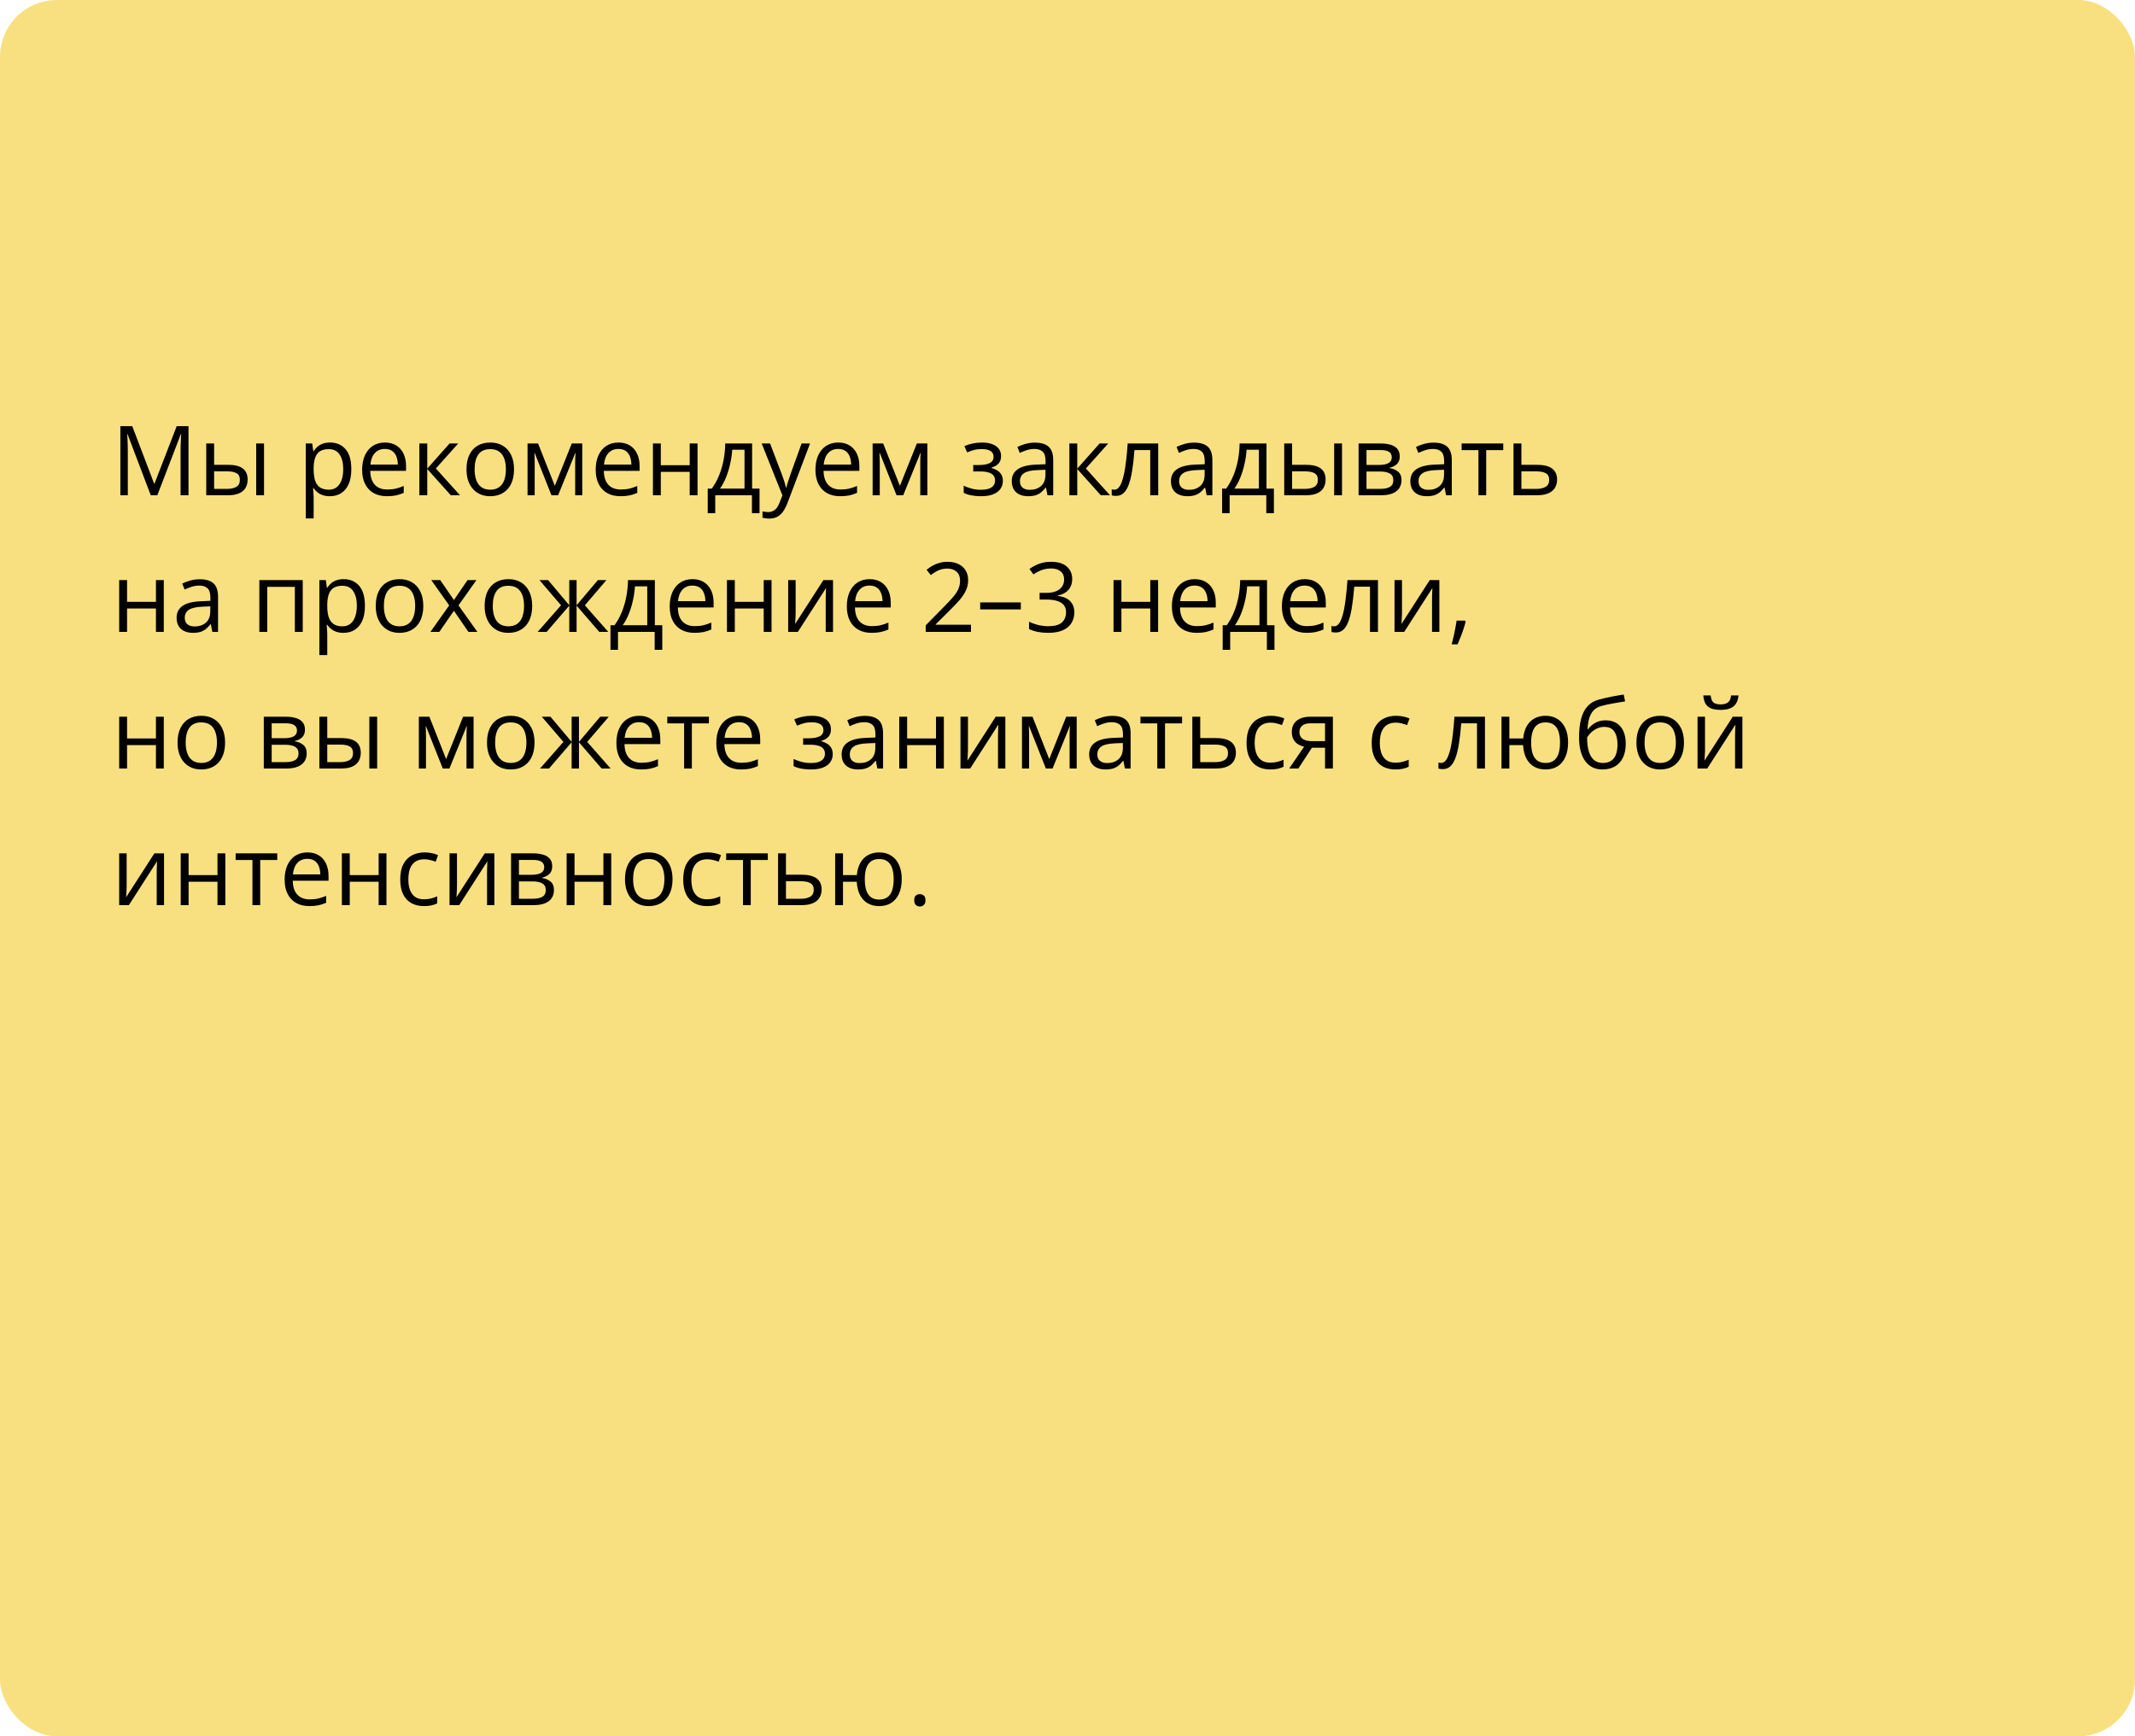 <?xml version="1.0" encoding="UTF-8"?> <svg xmlns="http://www.w3.org/2000/svg" width="375" height="305" viewBox="0 0 375 305" fill="none"> <rect width="375" height="305" rx="10" fill="#F8E081"></rect> <path d="M26.478 87L22.402 76.259H22.336C22.358 76.486 22.377 76.762 22.394 77.089C22.411 77.415 22.424 77.772 22.436 78.16C22.447 78.541 22.452 78.932 22.452 79.33V87H21.141V74.864H23.232L27.076 84.958H27.134L31.035 74.864H33.11V87H31.716V79.231C31.716 78.871 31.721 78.511 31.732 78.151C31.744 77.786 31.757 77.443 31.774 77.122C31.791 76.796 31.807 76.513 31.824 76.275H31.757L27.632 87H26.478ZM36.223 87V77.902H37.609V81.654H40.1C40.874 81.654 41.511 81.751 42.009 81.945C42.512 82.138 42.886 82.426 43.129 82.808C43.373 83.19 43.495 83.663 43.495 84.228C43.495 84.792 43.373 85.282 43.129 85.697C42.891 86.112 42.515 86.433 42.001 86.66C41.491 86.887 40.827 87 40.008 87H36.223ZM37.609 85.879H39.876C40.562 85.879 41.109 85.758 41.519 85.514C41.928 85.271 42.133 84.864 42.133 84.294C42.133 83.735 41.942 83.348 41.56 83.132C41.179 82.91 40.631 82.8 39.917 82.8H37.609V85.879ZM44.997 87V77.902H46.375V87H44.997ZM57.98 77.736C59.114 77.736 60.019 78.126 60.694 78.907C61.369 79.687 61.706 80.86 61.706 82.426C61.706 83.461 61.552 84.33 61.242 85.033C60.932 85.736 60.495 86.267 59.93 86.626C59.371 86.986 58.71 87.166 57.946 87.166C57.465 87.166 57.041 87.102 56.676 86.975C56.311 86.848 55.998 86.676 55.738 86.46C55.478 86.245 55.262 86.009 55.091 85.755H54.991C55.008 85.971 55.027 86.231 55.049 86.535C55.077 86.84 55.091 87.105 55.091 87.332V91.067H53.705V77.902H54.842L55.024 79.247H55.091C55.268 78.97 55.484 78.719 55.738 78.492C55.993 78.259 56.303 78.077 56.668 77.944C57.039 77.805 57.476 77.736 57.98 77.736ZM57.739 78.898C57.108 78.898 56.599 79.02 56.211 79.264C55.83 79.507 55.55 79.872 55.373 80.359C55.196 80.841 55.102 81.447 55.091 82.177V82.443C55.091 83.212 55.174 83.862 55.34 84.394C55.511 84.925 55.791 85.329 56.178 85.606C56.571 85.882 57.097 86.02 57.755 86.02C58.32 86.02 58.79 85.868 59.166 85.564C59.543 85.26 59.822 84.836 60.005 84.294C60.193 83.746 60.287 83.118 60.287 82.41C60.287 81.336 60.077 80.484 59.656 79.853C59.241 79.217 58.602 78.898 57.739 78.898ZM67.617 77.736C68.391 77.736 69.055 77.908 69.609 78.251C70.162 78.594 70.586 79.076 70.879 79.695C71.172 80.31 71.319 81.029 71.319 81.853V82.709H65.035C65.052 83.776 65.317 84.59 65.832 85.149C66.347 85.708 67.072 85.987 68.007 85.987C68.582 85.987 69.091 85.935 69.534 85.83C69.977 85.724 70.436 85.57 70.912 85.365V86.577C70.453 86.781 69.996 86.931 69.543 87.025C69.094 87.119 68.563 87.166 67.949 87.166C67.074 87.166 66.311 86.989 65.658 86.635C65.01 86.275 64.507 85.749 64.147 85.058C63.787 84.366 63.607 83.519 63.607 82.518C63.607 81.538 63.771 80.691 64.097 79.978C64.429 79.258 64.894 78.705 65.492 78.317C66.095 77.93 66.803 77.736 67.617 77.736ZM67.6 78.865C66.864 78.865 66.278 79.106 65.84 79.587C65.403 80.069 65.143 80.741 65.06 81.605H69.874C69.869 81.062 69.783 80.586 69.617 80.177C69.457 79.762 69.21 79.441 68.878 79.214C68.546 78.981 68.12 78.865 67.6 78.865ZM78.964 77.902H80.483L76.557 82.293L80.798 87H79.18L75.046 82.385V87H73.66V77.902H75.046V82.318L78.964 77.902ZM90.286 82.435C90.286 83.182 90.189 83.849 89.996 84.435C89.802 85.022 89.522 85.517 89.157 85.921C88.792 86.325 88.349 86.635 87.829 86.851C87.314 87.061 86.731 87.166 86.078 87.166C85.469 87.166 84.91 87.061 84.401 86.851C83.897 86.635 83.46 86.325 83.089 85.921C82.724 85.517 82.439 85.022 82.234 84.435C82.035 83.849 81.936 83.182 81.936 82.435C81.936 81.439 82.104 80.592 82.442 79.894C82.779 79.192 83.261 78.658 83.886 78.293C84.517 77.922 85.267 77.736 86.136 77.736C86.966 77.736 87.691 77.922 88.311 78.293C88.936 78.663 89.42 79.2 89.763 79.903C90.112 80.6 90.286 81.444 90.286 82.435ZM83.363 82.435C83.363 83.165 83.46 83.799 83.654 84.335C83.847 84.872 84.146 85.287 84.55 85.581C84.954 85.874 85.474 86.02 86.111 86.02C86.742 86.02 87.259 85.874 87.663 85.581C88.073 85.287 88.374 84.872 88.568 84.335C88.762 83.799 88.858 83.165 88.858 82.435C88.858 81.71 88.762 81.084 88.568 80.559C88.374 80.027 88.075 79.618 87.671 79.33C87.267 79.042 86.745 78.898 86.103 78.898C85.156 78.898 84.462 79.211 84.019 79.836C83.582 80.462 83.363 81.328 83.363 82.435ZM102.272 77.902V87H101.027V81.073C101.027 80.83 101.033 80.584 101.044 80.335C101.061 80.08 101.08 79.825 101.102 79.571H101.052L98.031 87H96.86L93.914 79.571H93.864C93.88 79.825 93.891 80.08 93.897 80.335C93.908 80.584 93.914 80.846 93.914 81.123V87H92.66V77.902H94.511L97.45 85.34L100.43 77.902H102.272ZM108.639 77.736C109.414 77.736 110.078 77.908 110.631 78.251C111.185 78.594 111.608 79.076 111.901 79.695C112.195 80.31 112.341 81.029 112.341 81.853V82.709H106.058C106.074 83.776 106.34 84.59 106.854 85.149C107.369 85.708 108.094 85.987 109.029 85.987C109.605 85.987 110.114 85.935 110.557 85.83C110.999 85.724 111.459 85.57 111.935 85.365V86.577C111.475 86.781 111.019 86.931 110.565 87.025C110.117 87.119 109.585 87.166 108.971 87.166C108.097 87.166 107.333 86.989 106.68 86.635C106.033 86.275 105.529 85.749 105.169 85.058C104.81 84.366 104.63 83.519 104.63 82.518C104.63 81.538 104.793 80.691 105.12 79.978C105.452 79.258 105.917 78.705 106.514 78.317C107.117 77.93 107.826 77.736 108.639 77.736ZM108.623 78.865C107.887 78.865 107.3 79.106 106.863 79.587C106.426 80.069 106.166 80.741 106.083 81.605H110.897C110.891 81.062 110.806 80.586 110.64 80.177C110.479 79.762 110.233 79.441 109.901 79.214C109.569 78.981 109.143 78.865 108.623 78.865ZM116.068 77.902V81.721H121.14V77.902H122.518V87H121.14V82.891H116.068V87H114.682V77.902H116.068ZM132.105 77.902V85.83H133.409V90.146H132.072V87H125.631V90.146H124.311V85.83H125.025C125.545 85.11 125.977 84.322 126.32 83.464C126.663 82.606 126.923 81.707 127.1 80.766C127.277 79.82 127.371 78.865 127.382 77.902H132.105ZM130.769 78.998H128.611C128.561 79.806 128.442 80.628 128.254 81.463C128.071 82.299 127.828 83.096 127.523 83.854C127.219 84.607 126.865 85.265 126.461 85.83H130.769V78.998ZM133.782 77.902H135.26L137.269 83.182C137.385 83.492 137.493 83.79 137.592 84.078C137.692 84.36 137.78 84.632 137.858 84.892C137.935 85.152 137.996 85.403 138.041 85.647H138.099C138.176 85.37 138.287 85.008 138.431 84.56C138.575 84.106 138.729 83.644 138.896 83.173L140.796 77.902H142.282L138.323 88.336C138.112 88.895 137.866 89.382 137.584 89.797C137.307 90.212 136.97 90.531 136.571 90.752C136.173 90.979 135.691 91.092 135.127 91.092C134.867 91.092 134.637 91.076 134.438 91.043C134.239 91.015 134.067 90.982 133.923 90.943V89.839C134.045 89.867 134.192 89.891 134.363 89.914C134.54 89.936 134.723 89.947 134.911 89.947C135.254 89.947 135.55 89.88 135.799 89.748C136.054 89.62 136.272 89.432 136.455 89.183C136.638 88.934 136.795 88.638 136.928 88.295L137.426 87.017L133.782 77.902ZM147.238 77.736C148.013 77.736 148.677 77.908 149.23 78.251C149.783 78.594 150.207 79.076 150.5 79.695C150.793 80.31 150.94 81.029 150.94 81.853V82.709H144.656C144.673 83.776 144.938 84.59 145.453 85.149C145.968 85.708 146.693 85.987 147.628 85.987C148.203 85.987 148.713 85.935 149.155 85.83C149.598 85.724 150.057 85.57 150.533 85.365V86.577C150.074 86.781 149.617 86.931 149.164 87.025C148.715 87.119 148.184 87.166 147.57 87.166C146.695 87.166 145.932 86.989 145.279 86.635C144.631 86.275 144.128 85.749 143.768 85.058C143.408 84.366 143.229 83.519 143.229 82.518C143.229 81.538 143.392 80.691 143.718 79.978C144.05 79.258 144.515 78.705 145.113 78.317C145.716 77.93 146.424 77.736 147.238 77.736ZM147.221 78.865C146.485 78.865 145.899 79.106 145.461 79.587C145.024 80.069 144.764 80.741 144.681 81.605H149.496C149.49 81.062 149.404 80.586 149.238 80.177C149.078 79.762 148.832 79.441 148.5 79.214C148.167 78.981 147.741 78.865 147.221 78.865ZM162.885 77.902V87H161.64V81.073C161.64 80.83 161.645 80.584 161.656 80.335C161.673 80.08 161.692 79.825 161.714 79.571H161.665L158.643 87H157.473L154.526 79.571H154.476C154.493 79.825 154.504 80.08 154.509 80.335C154.52 80.584 154.526 80.846 154.526 81.123V87H153.272V77.902H155.124L158.062 85.34L161.042 77.902H162.885ZM172.505 77.736C173.186 77.736 173.775 77.83 174.273 78.019C174.771 78.201 175.156 78.47 175.427 78.824C175.698 79.178 175.834 79.609 175.834 80.119C175.834 80.666 175.685 81.104 175.386 81.43C175.087 81.757 174.675 81.992 174.149 82.136V82.202C174.52 82.302 174.854 82.446 175.153 82.634C175.458 82.816 175.698 83.06 175.875 83.364C176.058 83.663 176.149 84.037 176.149 84.485C176.149 84.994 176.011 85.453 175.734 85.863C175.458 86.267 175.037 86.585 174.473 86.817C173.908 87.05 173.194 87.166 172.331 87.166C171.905 87.166 171.501 87.141 171.119 87.091C170.737 87.047 170.391 86.981 170.082 86.892C169.772 86.803 169.5 86.698 169.268 86.577V85.323C169.655 85.511 170.109 85.677 170.629 85.821C171.15 85.965 171.711 86.037 172.314 86.037C172.779 86.037 173.197 85.984 173.568 85.879C173.939 85.769 174.232 85.594 174.448 85.356C174.669 85.113 174.78 84.795 174.78 84.402C174.78 84.042 174.683 83.746 174.489 83.514C174.296 83.276 174.005 83.101 173.618 82.991C173.236 82.874 172.752 82.816 172.165 82.816H170.945V81.688H171.949C172.729 81.688 173.352 81.577 173.817 81.356C174.282 81.134 174.514 80.761 174.514 80.235C174.514 79.781 174.334 79.444 173.975 79.222C173.615 78.995 173.1 78.882 172.431 78.882C171.933 78.882 171.493 78.934 171.111 79.04C170.729 79.139 170.317 79.283 169.874 79.471L169.384 78.367C169.86 78.157 170.358 77.999 170.878 77.894C171.399 77.789 171.941 77.736 172.505 77.736ZM181.786 77.753C182.87 77.753 183.675 77.996 184.201 78.483C184.727 78.97 184.99 79.748 184.99 80.816V87H183.985L183.72 85.655H183.653C183.399 85.987 183.133 86.267 182.856 86.494C182.58 86.715 182.259 86.884 181.894 87C181.534 87.111 181.091 87.166 180.565 87.166C180.012 87.166 179.52 87.069 179.088 86.876C178.662 86.682 178.324 86.388 178.075 85.996C177.832 85.603 177.71 85.105 177.71 84.501C177.71 83.594 178.07 82.897 178.789 82.41C179.508 81.923 180.604 81.657 182.076 81.613L183.645 81.546V80.99C183.645 80.204 183.476 79.654 183.139 79.338C182.801 79.023 182.325 78.865 181.711 78.865C181.235 78.865 180.781 78.934 180.35 79.073C179.918 79.211 179.508 79.374 179.121 79.562L178.698 78.517C179.107 78.306 179.578 78.126 180.109 77.977C180.64 77.828 181.199 77.753 181.786 77.753ZM183.628 82.518L182.242 82.576C181.108 82.62 180.308 82.805 179.843 83.132C179.378 83.458 179.146 83.92 179.146 84.518C179.146 85.038 179.304 85.423 179.619 85.672C179.935 85.921 180.352 86.045 180.873 86.045C181.681 86.045 182.342 85.821 182.856 85.373C183.371 84.925 183.628 84.252 183.628 83.356V82.518ZM193.133 77.902H194.652L190.726 82.293L194.967 87H193.349L189.215 82.385V87H187.829V77.902H189.215V82.318L193.133 77.902ZM203.434 87H202.031V79.056H199.267C199.156 80.489 199.015 81.718 198.844 82.742C198.678 83.76 198.467 84.593 198.213 85.24C197.964 85.882 197.66 86.355 197.3 86.66C196.946 86.959 196.522 87.108 196.03 87.108C195.88 87.108 195.739 87.1 195.606 87.083C195.474 87.066 195.36 87.039 195.266 87V85.954C195.338 85.976 195.413 85.993 195.49 86.004C195.573 86.015 195.659 86.02 195.748 86.02C195.997 86.02 196.223 85.918 196.428 85.713C196.639 85.503 196.827 85.188 196.993 84.767C197.164 84.347 197.316 83.815 197.449 83.173C197.582 82.526 197.698 81.765 197.798 80.891C197.903 80.011 197.994 79.015 198.072 77.902H203.434V87ZM209.743 77.753C210.827 77.753 211.632 77.996 212.158 78.483C212.684 78.97 212.947 79.748 212.947 80.816V87H211.942L211.677 85.655H211.61C211.356 85.987 211.09 86.267 210.813 86.494C210.537 86.715 210.216 86.884 209.851 87C209.491 87.111 209.048 87.166 208.522 87.166C207.969 87.166 207.477 87.069 207.045 86.876C206.619 86.682 206.281 86.388 206.032 85.996C205.789 85.603 205.667 85.105 205.667 84.501C205.667 83.594 206.027 82.897 206.746 82.41C207.465 81.923 208.561 81.657 210.033 81.613L211.602 81.546V80.99C211.602 80.204 211.433 79.654 211.096 79.338C210.758 79.023 210.282 78.865 209.668 78.865C209.192 78.865 208.738 78.934 208.307 79.073C207.875 79.211 207.465 79.374 207.078 79.562L206.655 78.517C207.064 78.306 207.535 78.126 208.066 77.977C208.597 77.828 209.156 77.753 209.743 77.753ZM211.585 82.518L210.199 82.576C209.065 82.62 208.265 82.805 207.8 83.132C207.335 83.458 207.103 83.92 207.103 84.518C207.103 85.038 207.261 85.423 207.576 85.672C207.892 85.921 208.309 86.045 208.83 86.045C209.638 86.045 210.299 85.821 210.813 85.373C211.328 84.925 211.585 84.252 211.585 83.356V82.518ZM222.451 77.902V85.83H223.754V90.146H222.418V87H215.977V90.146H214.657V85.83H215.371C215.891 85.11 216.322 84.322 216.666 83.464C217.009 82.606 217.269 81.707 217.446 80.766C217.623 79.82 217.717 78.865 217.728 77.902H222.451ZM221.115 78.998H218.957C218.907 79.806 218.788 80.628 218.6 81.463C218.417 82.299 218.174 83.096 217.869 83.854C217.565 84.607 217.211 85.265 216.807 85.83H221.115V78.998ZM225.564 87V77.902H226.95V81.654H229.44C230.215 81.654 230.852 81.751 231.35 81.945C231.853 82.138 232.227 82.426 232.47 82.808C232.714 83.19 232.835 83.663 232.835 84.228C232.835 84.792 232.714 85.282 232.47 85.697C232.232 86.112 231.856 86.433 231.341 86.66C230.832 86.887 230.168 87 229.349 87H225.564ZM226.95 85.879H229.216C229.903 85.879 230.45 85.758 230.86 85.514C231.269 85.271 231.474 84.864 231.474 84.294C231.474 83.735 231.283 83.348 230.901 83.132C230.52 82.91 229.972 82.8 229.258 82.8H226.95V85.879ZM234.338 87V77.902H235.716V87H234.338ZM245.859 80.185C245.859 80.755 245.693 81.201 245.361 81.522C245.029 81.837 244.6 82.05 244.075 82.161V82.227C244.645 82.305 245.134 82.509 245.544 82.841C245.959 83.168 246.167 83.669 246.167 84.344C246.167 84.864 246.042 85.323 245.793 85.722C245.544 86.12 245.154 86.433 244.623 86.66C244.091 86.887 243.4 87 242.547 87H238.629V77.902H242.514C243.167 77.902 243.743 77.977 244.241 78.126C244.744 78.27 245.14 78.508 245.428 78.84C245.715 79.172 245.859 79.621 245.859 80.185ZM244.73 84.344C244.73 83.807 244.526 83.42 244.116 83.182C243.712 82.944 243.123 82.825 242.348 82.825H240.016V85.879H242.381C243.145 85.879 243.726 85.763 244.125 85.531C244.528 85.293 244.73 84.897 244.73 84.344ZM244.457 80.343C244.457 79.911 244.299 79.59 243.983 79.38C243.668 79.164 243.151 79.056 242.431 79.056H240.016V81.671H242.19C242.938 81.671 243.502 81.563 243.884 81.347C244.266 81.131 244.457 80.796 244.457 80.343ZM251.794 77.753C252.879 77.753 253.684 77.996 254.21 78.483C254.736 78.97 254.999 79.748 254.999 80.816V87H253.994L253.729 85.655H253.662C253.408 85.987 253.142 86.267 252.865 86.494C252.589 86.715 252.268 86.884 251.902 87C251.543 87.111 251.1 87.166 250.574 87.166C250.021 87.166 249.528 87.069 249.097 86.876C248.671 86.682 248.333 86.388 248.084 85.996C247.84 85.603 247.719 85.105 247.719 84.501C247.719 83.594 248.078 82.897 248.798 82.41C249.517 81.923 250.613 81.657 252.085 81.613L253.654 81.546V80.99C253.654 80.204 253.485 79.654 253.147 79.338C252.81 79.023 252.334 78.865 251.72 78.865C251.244 78.865 250.79 78.934 250.358 79.073C249.927 79.211 249.517 79.374 249.13 79.562L248.707 78.517C249.116 78.306 249.586 78.126 250.118 77.977C250.649 77.828 251.208 77.753 251.794 77.753ZM253.637 82.518L252.251 82.576C251.117 82.62 250.317 82.805 249.852 83.132C249.387 83.458 249.155 83.92 249.155 84.518C249.155 85.038 249.312 85.423 249.628 85.672C249.943 85.921 250.361 86.045 250.881 86.045C251.689 86.045 252.351 85.821 252.865 85.373C253.38 84.925 253.637 84.252 253.637 83.356V82.518ZM264.038 79.073H261.042V87H259.68V79.073H256.725V77.902H264.038V79.073ZM267.226 81.654H270.015C270.789 81.654 271.434 81.751 271.949 81.945C272.463 82.138 272.848 82.426 273.103 82.808C273.363 83.19 273.493 83.663 273.493 84.228C273.493 84.792 273.365 85.282 273.111 85.697C272.862 86.112 272.474 86.433 271.949 86.66C271.429 86.887 270.756 87 269.932 87H265.839V77.902H267.226V81.654ZM272.106 84.294C272.106 83.735 271.907 83.348 271.509 83.132C271.116 82.91 270.565 82.8 269.857 82.8H267.226V85.879H269.865C270.529 85.879 271.069 85.758 271.484 85.514C271.899 85.265 272.106 84.858 272.106 84.294ZM22.319 101.902V105.721H27.391V101.902H28.769V111H27.391V106.891H22.319V111H20.933V101.902H22.319ZM35.094 101.753C36.179 101.753 36.984 101.996 37.51 102.483C38.035 102.97 38.298 103.748 38.298 104.816V111H37.294L37.028 109.655H36.962C36.707 109.987 36.442 110.267 36.165 110.494C35.888 110.715 35.567 110.884 35.202 111C34.842 111.111 34.4 111.166 33.874 111.166C33.321 111.166 32.828 111.069 32.397 110.875C31.97 110.682 31.633 110.389 31.384 109.996C31.14 109.603 31.019 109.105 31.019 108.501C31.019 107.594 31.378 106.897 32.098 106.41C32.817 105.923 33.913 105.657 35.385 105.613L36.954 105.546V104.99C36.954 104.204 36.785 103.654 36.447 103.338C36.11 103.023 35.634 102.865 35.02 102.865C34.544 102.865 34.09 102.934 33.658 103.073C33.227 103.211 32.817 103.374 32.43 103.562L32.006 102.517C32.416 102.306 32.886 102.126 33.417 101.977C33.949 101.828 34.508 101.753 35.094 101.753ZM36.937 106.518L35.551 106.576C34.416 106.62 33.617 106.805 33.152 107.132C32.687 107.458 32.455 107.92 32.455 108.518C32.455 109.038 32.612 109.423 32.928 109.672C33.243 109.921 33.661 110.045 34.181 110.045C34.989 110.045 35.65 109.821 36.165 109.373C36.68 108.925 36.937 108.252 36.937 107.356V106.518ZM53.173 101.902V111H51.787V103.089H46.94V111H45.553V101.902H53.173ZM60.37 101.736C61.505 101.736 62.409 102.126 63.084 102.907C63.76 103.687 64.097 104.86 64.097 106.426C64.097 107.461 63.942 108.33 63.632 109.033C63.322 109.736 62.885 110.267 62.321 110.626C61.762 110.986 61.101 111.166 60.337 111.166C59.855 111.166 59.432 111.102 59.067 110.975C58.702 110.848 58.389 110.676 58.129 110.46C57.869 110.245 57.653 110.009 57.481 109.755H57.382C57.398 109.971 57.418 110.231 57.44 110.535C57.468 110.84 57.481 111.105 57.481 111.332V115.067H56.095V101.902H57.232L57.415 103.247H57.481C57.658 102.97 57.874 102.719 58.129 102.492C58.383 102.259 58.693 102.077 59.059 101.944C59.429 101.806 59.867 101.736 60.37 101.736ZM60.129 102.898C59.498 102.898 58.989 103.02 58.602 103.264C58.22 103.507 57.941 103.872 57.764 104.359C57.587 104.841 57.492 105.447 57.481 106.177V106.443C57.481 107.212 57.565 107.862 57.73 108.394C57.902 108.925 58.181 109.329 58.569 109.605C58.962 109.882 59.487 110.021 60.146 110.021C60.71 110.021 61.181 109.868 61.557 109.564C61.933 109.26 62.213 108.836 62.395 108.294C62.584 107.746 62.678 107.118 62.678 106.41C62.678 105.336 62.467 104.484 62.047 103.853C61.632 103.217 60.993 102.898 60.129 102.898ZM74.349 106.435C74.349 107.182 74.252 107.848 74.058 108.435C73.864 109.022 73.585 109.517 73.22 109.921C72.855 110.325 72.412 110.635 71.892 110.851C71.377 111.061 70.793 111.166 70.14 111.166C69.531 111.166 68.972 111.061 68.463 110.851C67.96 110.635 67.523 110.325 67.152 109.921C66.787 109.517 66.502 109.022 66.297 108.435C66.098 107.848 65.998 107.182 65.998 106.435C65.998 105.438 66.167 104.592 66.504 103.895C66.842 103.192 67.323 102.658 67.949 102.292C68.58 101.922 69.329 101.736 70.198 101.736C71.028 101.736 71.753 101.922 72.373 102.292C72.998 102.663 73.483 103.2 73.826 103.903C74.174 104.6 74.349 105.444 74.349 106.435ZM67.426 106.435C67.426 107.165 67.523 107.799 67.716 108.335C67.91 108.872 68.209 109.287 68.613 109.581C69.017 109.874 69.537 110.021 70.173 110.021C70.804 110.021 71.322 109.874 71.726 109.581C72.135 109.287 72.437 108.872 72.63 108.335C72.824 107.799 72.921 107.165 72.921 106.435C72.921 105.71 72.824 105.084 72.63 104.559C72.437 104.027 72.138 103.618 71.734 103.33C71.33 103.042 70.807 102.898 70.165 102.898C69.219 102.898 68.524 103.211 68.082 103.836C67.644 104.462 67.426 105.328 67.426 106.435ZM78.897 106.343L75.751 101.902H77.329L79.728 105.405L82.118 101.902H83.679L80.533 106.343L83.853 111H82.276L79.728 107.29L77.163 111H75.602L78.897 106.343ZM93.474 106.435C93.474 107.182 93.377 107.848 93.183 108.435C92.989 109.022 92.71 109.517 92.345 109.921C91.98 110.325 91.537 110.635 91.017 110.851C90.502 111.061 89.918 111.166 89.265 111.166C88.656 111.166 88.097 111.061 87.588 110.851C87.085 110.635 86.648 110.325 86.277 109.921C85.912 109.517 85.627 109.022 85.422 108.435C85.223 107.848 85.123 107.182 85.123 106.435C85.123 105.438 85.292 104.592 85.629 103.895C85.967 103.192 86.448 102.658 87.074 102.292C87.705 101.922 88.454 101.736 89.323 101.736C90.153 101.736 90.878 101.922 91.498 102.292C92.123 102.663 92.608 103.2 92.951 103.903C93.299 104.6 93.474 105.444 93.474 106.435ZM86.551 106.435C86.551 107.165 86.648 107.799 86.841 108.335C87.035 108.872 87.334 109.287 87.738 109.581C88.142 109.874 88.662 110.021 89.298 110.021C89.929 110.021 90.447 109.874 90.851 109.581C91.26 109.287 91.562 108.872 91.755 108.335C91.949 107.799 92.046 107.165 92.046 106.435C92.046 105.71 91.949 105.084 91.755 104.559C91.562 104.027 91.263 103.618 90.859 103.33C90.455 103.042 89.932 102.898 89.29 102.898C88.344 102.898 87.649 103.211 87.207 103.836C86.769 104.462 86.551 105.328 86.551 106.435ZM106.514 101.902L102.729 106.327L106.838 111H105.261L101.276 106.385V111H99.99V106.385L96.014 111H94.436L98.545 106.327L94.752 101.902H96.271L99.99 106.318V101.902H101.276V106.318L105.012 101.902H106.514ZM115.022 101.902V109.83H116.326V114.146H114.989V111H108.548V114.146H107.228V109.83H107.942C108.462 109.11 108.894 108.322 109.237 107.464C109.58 106.606 109.84 105.707 110.017 104.766C110.194 103.82 110.288 102.865 110.299 101.902H115.022ZM113.686 102.998H111.528C111.478 103.806 111.359 104.628 111.171 105.463C110.988 106.299 110.745 107.096 110.44 107.854C110.136 108.607 109.782 109.265 109.378 109.83H113.686V102.998ZM121.638 101.736C122.413 101.736 123.077 101.908 123.63 102.251C124.184 102.594 124.607 103.076 124.9 103.695C125.194 104.31 125.34 105.029 125.34 105.854V106.708H119.057C119.073 107.777 119.339 108.59 119.854 109.149C120.368 109.708 121.093 109.987 122.028 109.987C122.604 109.987 123.113 109.935 123.556 109.83C123.998 109.724 124.458 109.569 124.934 109.365V110.577C124.474 110.781 124.018 110.931 123.564 111.025C123.116 111.119 122.584 111.166 121.97 111.166C121.096 111.166 120.332 110.989 119.679 110.635C119.032 110.275 118.528 109.749 118.168 109.058C117.809 108.366 117.629 107.519 117.629 106.518C117.629 105.538 117.792 104.691 118.119 103.978C118.451 103.258 118.916 102.705 119.513 102.317C120.116 101.93 120.825 101.736 121.638 101.736ZM121.622 102.865C120.886 102.865 120.299 103.106 119.862 103.587C119.425 104.069 119.165 104.741 119.082 105.604H123.896C123.89 105.062 123.805 104.586 123.639 104.177C123.478 103.762 123.232 103.441 122.9 103.214C122.568 102.981 122.142 102.865 121.622 102.865ZM129.067 101.902V105.721H134.139V101.902H135.517V111H134.139V106.891H129.067V111H127.681V101.902H129.067ZM139.75 101.902V107.622C139.75 107.732 139.748 107.876 139.742 108.053C139.737 108.225 139.728 108.41 139.717 108.609C139.706 108.803 139.695 108.991 139.684 109.174C139.679 109.351 139.67 109.498 139.659 109.614L144.623 101.902H146.316V111H145.03V105.422C145.03 105.245 145.033 105.018 145.038 104.741C145.044 104.465 145.052 104.193 145.063 103.928C145.074 103.657 145.082 103.446 145.088 103.297L140.141 111H138.439V101.902H139.75ZM152.75 101.736C153.524 101.736 154.188 101.908 154.742 102.251C155.295 102.594 155.718 103.076 156.012 103.695C156.305 104.31 156.452 105.029 156.452 105.854V106.708H150.168C150.185 107.777 150.45 108.59 150.965 109.149C151.479 109.708 152.204 109.987 153.14 109.987C153.715 109.987 154.224 109.935 154.667 109.83C155.11 109.724 155.569 109.569 156.045 109.365V110.577C155.586 110.781 155.129 110.931 154.675 111.025C154.227 111.119 153.696 111.166 153.082 111.166C152.207 111.166 151.444 110.989 150.791 110.635C150.143 110.275 149.639 109.749 149.28 109.058C148.92 108.366 148.74 107.519 148.74 106.518C148.74 105.538 148.903 104.691 149.23 103.978C149.562 103.258 150.027 102.705 150.625 102.317C151.228 101.93 151.936 101.736 152.75 101.736ZM152.733 102.865C151.997 102.865 151.41 103.106 150.973 103.587C150.536 104.069 150.276 104.741 150.193 105.604H155.007C155.002 105.062 154.916 104.586 154.75 104.177C154.59 103.762 154.343 103.441 154.011 103.214C153.679 102.981 153.253 102.865 152.733 102.865ZM170.546 111H162.594V109.846L165.84 106.551C166.443 105.942 166.949 105.4 167.359 104.924C167.774 104.448 168.089 103.98 168.305 103.521C168.521 103.056 168.629 102.547 168.629 101.994C168.629 101.307 168.424 100.785 168.015 100.425C167.611 100.06 167.077 99.877 166.413 99.877C165.832 99.877 165.317 99.977 164.869 100.176C164.42 100.375 163.961 100.657 163.491 101.022L162.752 100.093C163.073 99.822 163.422 99.581 163.798 99.371C164.18 99.16 164.586 98.994 165.018 98.873C165.455 98.751 165.92 98.69 166.413 98.69C167.16 98.69 167.804 98.82 168.347 99.08C168.889 99.34 169.307 99.711 169.6 100.192C169.899 100.674 170.048 101.247 170.048 101.911C170.048 102.553 169.921 103.15 169.667 103.704C169.412 104.251 169.055 104.797 168.596 105.339C168.136 105.876 167.6 106.446 166.985 107.049L164.346 109.68V109.738H170.546V111ZM172.165 107.049V105.82H179.304V107.049H172.165ZM188.327 101.695C188.327 102.237 188.222 102.708 188.011 103.106C187.801 103.504 187.508 103.831 187.131 104.085C186.755 104.334 186.312 104.509 185.803 104.608V104.675C186.766 104.797 187.488 105.106 187.97 105.604C188.457 106.103 188.7 106.756 188.7 107.563C188.7 108.266 188.534 108.889 188.202 109.431C187.876 109.973 187.372 110.4 186.691 110.709C186.016 111.014 185.15 111.166 184.093 111.166C183.451 111.166 182.856 111.113 182.309 111.008C181.766 110.909 181.246 110.74 180.748 110.502V109.207C181.252 109.456 181.799 109.653 182.392 109.796C182.984 109.935 183.556 110.004 184.11 110.004C185.217 110.004 186.016 109.785 186.509 109.348C187.001 108.905 187.248 108.302 187.248 107.539C187.248 107.013 187.109 106.59 186.833 106.269C186.561 105.942 186.168 105.704 185.654 105.555C185.145 105.4 184.53 105.322 183.811 105.322H182.599V104.144H183.819C184.478 104.144 185.037 104.047 185.496 103.853C185.955 103.659 186.304 103.388 186.542 103.04C186.785 102.685 186.907 102.268 186.907 101.786C186.907 101.172 186.702 100.699 186.293 100.367C185.883 100.029 185.327 99.86 184.625 99.86C184.193 99.86 183.8 99.905 183.446 99.993C183.092 100.082 182.76 100.203 182.45 100.358C182.14 100.513 181.83 100.693 181.52 100.898L180.823 99.952C181.265 99.609 181.805 99.312 182.441 99.064C183.078 98.814 183.8 98.69 184.608 98.69C185.847 98.69 186.777 98.972 187.397 99.537C188.017 100.101 188.327 100.82 188.327 101.695ZM196.968 101.902V105.721H202.04V101.902H203.417V111H202.04V106.891H196.968V111H195.582V101.902H196.968ZM209.842 101.736C210.617 101.736 211.281 101.908 211.834 102.251C212.388 102.594 212.811 103.076 213.104 103.695C213.398 104.31 213.544 105.029 213.544 105.854V106.708H207.261C207.277 107.777 207.543 108.59 208.058 109.149C208.572 109.708 209.297 109.987 210.232 109.987C210.808 109.987 211.317 109.935 211.76 109.83C212.202 109.724 212.662 109.569 213.138 109.365V110.577C212.678 110.781 212.222 110.931 211.768 111.025C211.32 111.119 210.789 111.166 210.174 111.166C209.3 111.166 208.536 110.989 207.883 110.635C207.236 110.275 206.732 109.749 206.373 109.058C206.013 108.366 205.833 107.519 205.833 106.518C205.833 105.538 205.996 104.691 206.323 103.978C206.655 103.258 207.12 102.705 207.717 102.317C208.32 101.93 209.029 101.736 209.842 101.736ZM209.826 102.865C209.09 102.865 208.503 103.106 208.066 103.587C207.629 104.069 207.369 104.741 207.286 105.604H212.1C212.095 105.062 212.009 104.586 211.843 104.177C211.682 103.762 211.436 103.441 211.104 103.214C210.772 102.981 210.346 102.865 209.826 102.865ZM222.551 101.902V109.83H223.854V114.146H222.518V111H216.076V114.146H214.756V109.83H215.47C215.99 109.11 216.422 108.322 216.765 107.464C217.108 106.606 217.368 105.707 217.545 104.766C217.722 103.82 217.817 102.865 217.828 101.902H222.551ZM221.214 102.998H219.056C219.006 103.806 218.887 104.628 218.699 105.463C218.517 106.299 218.273 107.096 217.969 107.854C217.664 108.607 217.31 109.265 216.906 109.83H221.214V102.998ZM229.167 101.736C229.941 101.736 230.605 101.908 231.159 102.251C231.712 102.594 232.135 103.076 232.429 103.695C232.722 104.31 232.869 105.029 232.869 105.854V106.708H226.585C226.602 107.777 226.867 108.59 227.382 109.149C227.896 109.708 228.621 109.987 229.557 109.987C230.132 109.987 230.641 109.935 231.084 109.83C231.527 109.724 231.986 109.569 232.462 109.365V110.577C232.003 110.781 231.546 110.931 231.092 111.025C230.644 111.119 230.113 111.166 229.499 111.166C228.624 111.166 227.861 110.989 227.208 110.635C226.56 110.275 226.056 109.749 225.697 109.058C225.337 108.366 225.157 107.519 225.157 106.518C225.157 105.538 225.32 104.691 225.647 103.978C225.979 103.258 226.444 102.705 227.042 102.317C227.645 101.93 228.353 101.736 229.167 101.736ZM229.15 102.865C228.414 102.865 227.827 103.106 227.39 103.587C226.953 104.069 226.693 104.741 226.61 105.604H231.424C231.419 105.062 231.333 104.586 231.167 104.177C231.007 103.762 230.76 103.441 230.428 103.214C230.096 102.981 229.67 102.865 229.15 102.865ZM242.033 111H240.63V103.056H237.866C237.755 104.489 237.614 105.718 237.442 106.742C237.276 107.76 237.066 108.593 236.812 109.24C236.562 109.882 236.258 110.355 235.898 110.66C235.544 110.958 235.121 111.108 234.628 111.108C234.479 111.108 234.338 111.1 234.205 111.083C234.072 111.066 233.959 111.039 233.865 111V109.954C233.937 109.976 234.011 109.993 234.089 110.004C234.172 110.015 234.258 110.021 234.346 110.021C234.595 110.021 234.822 109.918 235.027 109.713C235.237 109.503 235.425 109.188 235.591 108.767C235.763 108.347 235.915 107.815 236.048 107.173C236.181 106.526 236.297 105.765 236.396 104.891C236.502 104.011 236.593 103.015 236.67 101.902H242.033V111ZM246.25 101.902V107.622C246.25 107.732 246.247 107.876 246.241 108.053C246.236 108.225 246.227 108.41 246.216 108.609C246.205 108.803 246.194 108.991 246.183 109.174C246.178 109.351 246.169 109.498 246.158 109.614L251.122 101.902H252.815V111H251.529V105.422C251.529 105.245 251.532 105.018 251.537 104.741C251.543 104.465 251.551 104.193 251.562 103.928C251.573 103.657 251.581 103.446 251.587 103.297L246.64 111H244.938V101.902H246.25ZM257.323 109.024L257.431 109.215C257.331 109.619 257.204 110.051 257.049 110.51C256.899 110.97 256.733 111.429 256.551 111.888C256.374 112.353 256.194 112.787 256.011 113.191H254.982C255.098 112.749 255.212 112.281 255.322 111.789C255.433 111.302 255.533 110.82 255.621 110.344C255.715 109.863 255.79 109.423 255.845 109.024H257.323ZM22.319 125.902V129.721H27.391V125.902H28.769V135H27.391V130.891H22.319V135H20.933V125.902H22.319ZM39.535 130.435C39.535 131.182 39.438 131.848 39.245 132.435C39.051 133.022 38.772 133.517 38.406 133.921C38.041 134.325 37.598 134.635 37.078 134.851C36.563 135.061 35.98 135.166 35.327 135.166C34.718 135.166 34.159 135.061 33.65 134.851C33.146 134.635 32.709 134.325 32.338 133.921C31.973 133.517 31.688 133.022 31.483 132.435C31.284 131.848 31.185 131.182 31.185 130.435C31.185 129.438 31.353 128.592 31.691 127.895C32.029 127.192 32.51 126.658 33.135 126.292C33.766 125.922 34.516 125.736 35.385 125.736C36.215 125.736 36.94 125.922 37.56 126.292C38.185 126.663 38.669 127.2 39.012 127.903C39.361 128.6 39.535 129.444 39.535 130.435ZM32.612 130.435C32.612 131.165 32.709 131.799 32.903 132.335C33.096 132.872 33.395 133.287 33.799 133.581C34.203 133.874 34.724 134.021 35.36 134.021C35.991 134.021 36.508 133.874 36.912 133.581C37.322 133.287 37.623 132.872 37.817 132.335C38.011 131.799 38.107 131.165 38.107 130.435C38.107 129.71 38.011 129.084 37.817 128.559C37.623 128.027 37.324 127.618 36.92 127.33C36.516 127.042 35.993 126.898 35.352 126.898C34.405 126.898 33.711 127.211 33.268 127.836C32.831 128.462 32.612 129.328 32.612 130.435ZM53.563 128.185C53.563 128.755 53.398 129.201 53.065 129.521C52.733 129.837 52.304 130.05 51.779 130.161V130.227C52.349 130.305 52.839 130.509 53.248 130.841C53.663 131.168 53.871 131.669 53.871 132.344C53.871 132.864 53.746 133.323 53.497 133.722C53.248 134.12 52.858 134.433 52.327 134.66C51.795 134.887 51.104 135 50.252 135H46.334V125.902H50.218C50.871 125.902 51.447 125.977 51.945 126.126C52.448 126.27 52.844 126.508 53.132 126.84C53.42 127.172 53.563 127.621 53.563 128.185ZM52.435 132.344C52.435 131.807 52.23 131.42 51.82 131.182C51.416 130.944 50.827 130.825 50.052 130.825H47.72V133.879H50.085C50.849 133.879 51.43 133.763 51.829 133.531C52.233 133.293 52.435 132.897 52.435 132.344ZM52.161 128.343C52.161 127.911 52.003 127.59 51.688 127.38C51.372 127.164 50.855 127.056 50.135 127.056H47.72V129.671H49.895C50.642 129.671 51.206 129.563 51.588 129.347C51.97 129.131 52.161 128.797 52.161 128.343ZM56.095 135V125.902H57.481V129.654H59.972C60.746 129.654 61.383 129.751 61.881 129.945C62.384 130.139 62.758 130.426 63.002 130.808C63.245 131.19 63.367 131.663 63.367 132.228C63.367 132.792 63.245 133.282 63.002 133.697C62.764 134.112 62.387 134.433 61.873 134.66C61.363 134.887 60.699 135 59.88 135H56.095ZM57.481 133.879H59.748C60.434 133.879 60.982 133.758 61.391 133.514C61.801 133.271 62.005 132.864 62.005 132.294C62.005 131.735 61.815 131.348 61.433 131.132C61.051 130.91 60.503 130.8 59.789 130.8H57.481V133.879ZM64.869 135V125.902H66.247V135H64.869ZM83.181 125.902V135H81.936V129.073C81.936 128.83 81.941 128.583 81.952 128.334C81.969 128.08 81.988 127.825 82.01 127.571H81.96L78.939 135H77.769L74.822 127.571H74.772C74.789 127.825 74.8 128.08 74.805 128.334C74.816 128.583 74.822 128.846 74.822 129.123V135H73.568V125.902H75.419L78.358 133.34L81.338 125.902H83.181ZM93.889 130.435C93.889 131.182 93.792 131.848 93.598 132.435C93.404 133.022 93.125 133.517 92.76 133.921C92.394 134.325 91.952 134.635 91.432 134.851C90.917 135.061 90.333 135.166 89.68 135.166C89.072 135.166 88.513 135.061 88.003 134.851C87.5 134.635 87.063 134.325 86.692 133.921C86.327 133.517 86.042 133.022 85.837 132.435C85.638 131.848 85.538 131.182 85.538 130.435C85.538 129.438 85.707 128.592 86.044 127.895C86.382 127.192 86.863 126.658 87.489 126.292C88.12 125.922 88.87 125.736 89.738 125.736C90.568 125.736 91.293 125.922 91.913 126.292C92.538 126.663 93.023 127.2 93.366 127.903C93.714 128.6 93.889 129.444 93.889 130.435ZM86.966 130.435C86.966 131.165 87.063 131.799 87.256 132.335C87.45 132.872 87.749 133.287 88.153 133.581C88.557 133.874 89.077 134.021 89.713 134.021C90.344 134.021 90.862 133.874 91.266 133.581C91.675 133.287 91.977 132.872 92.17 132.335C92.364 131.799 92.461 131.165 92.461 130.435C92.461 129.71 92.364 129.084 92.17 128.559C91.977 128.027 91.678 127.618 91.274 127.33C90.87 127.042 90.347 126.898 89.705 126.898C88.759 126.898 88.064 127.211 87.622 127.836C87.184 128.462 86.966 129.328 86.966 130.435ZM106.929 125.902L103.144 130.327L107.253 135H105.676L101.691 130.385V135H100.405V130.385L96.429 135H94.852L98.96 130.327L95.167 125.902H96.686L100.405 130.318V125.902H101.691V130.318L105.427 125.902H106.929ZM112.275 125.736C113.05 125.736 113.714 125.908 114.267 126.251C114.82 126.594 115.244 127.076 115.537 127.695C115.83 128.31 115.977 129.029 115.977 129.854V130.708H109.693C109.71 131.777 109.976 132.59 110.49 133.149C111.005 133.708 111.73 133.987 112.665 133.987C113.241 133.987 113.75 133.935 114.192 133.83C114.635 133.724 115.094 133.569 115.57 133.365V134.577C115.111 134.781 114.654 134.931 114.201 135.025C113.752 135.119 113.221 135.166 112.607 135.166C111.733 135.166 110.969 134.989 110.316 134.635C109.668 134.275 109.165 133.749 108.805 133.058C108.445 132.366 108.266 131.519 108.266 130.518C108.266 129.538 108.429 128.691 108.755 127.978C109.087 127.258 109.552 126.705 110.15 126.317C110.753 125.93 111.461 125.736 112.275 125.736ZM112.258 126.865C111.522 126.865 110.936 127.106 110.499 127.587C110.061 128.069 109.801 128.741 109.718 129.604H114.533C114.527 129.062 114.441 128.586 114.275 128.177C114.115 127.762 113.869 127.441 113.537 127.214C113.205 126.981 112.778 126.865 112.258 126.865ZM124.519 127.073H121.522V135H120.161V127.073H117.206V125.902H124.519V127.073ZM129.823 125.736C130.597 125.736 131.262 125.908 131.815 126.251C132.368 126.594 132.792 127.076 133.085 127.695C133.378 128.31 133.525 129.029 133.525 129.854V130.708H127.241C127.258 131.777 127.523 132.59 128.038 133.149C128.553 133.708 129.278 133.987 130.213 133.987C130.788 133.987 131.298 133.935 131.74 133.83C132.183 133.724 132.642 133.569 133.118 133.365V134.577C132.659 134.781 132.202 134.931 131.749 135.025C131.3 135.119 130.769 135.166 130.155 135.166C129.28 135.166 128.517 134.989 127.864 134.635C127.216 134.275 126.713 133.749 126.353 133.058C125.993 132.366 125.813 131.519 125.813 130.518C125.813 129.538 125.977 128.691 126.303 127.978C126.635 127.258 127.1 126.705 127.698 126.317C128.301 125.93 129.009 125.736 129.823 125.736ZM129.806 126.865C129.07 126.865 128.484 127.106 128.046 127.587C127.609 128.069 127.349 128.741 127.266 129.604H132.081C132.075 129.062 131.989 128.586 131.823 128.177C131.663 127.762 131.417 127.441 131.084 127.214C130.752 126.981 130.326 126.865 129.806 126.865ZM142.623 125.736C143.303 125.736 143.893 125.83 144.391 126.019C144.889 126.201 145.273 126.47 145.544 126.824C145.816 127.178 145.951 127.61 145.951 128.119C145.951 128.667 145.802 129.104 145.503 129.43C145.204 129.757 144.792 129.992 144.266 130.136V130.202C144.637 130.302 144.972 130.446 145.271 130.634C145.575 130.816 145.816 131.06 145.993 131.364C146.175 131.663 146.267 132.037 146.267 132.485C146.267 132.994 146.128 133.453 145.852 133.863C145.575 134.267 145.154 134.585 144.59 134.817C144.025 135.05 143.312 135.166 142.448 135.166C142.022 135.166 141.618 135.141 141.236 135.091C140.854 135.047 140.509 134.981 140.199 134.892C139.889 134.804 139.618 134.698 139.385 134.577V133.323C139.773 133.511 140.226 133.677 140.747 133.821C141.267 133.965 141.828 134.037 142.432 134.037C142.896 134.037 143.314 133.985 143.685 133.879C144.056 133.769 144.349 133.594 144.565 133.356C144.786 133.113 144.897 132.795 144.897 132.402C144.897 132.042 144.8 131.746 144.606 131.514C144.413 131.276 144.122 131.101 143.735 130.991C143.353 130.875 142.869 130.816 142.282 130.816H141.062V129.688H142.066C142.847 129.688 143.469 129.577 143.934 129.355C144.399 129.134 144.631 128.761 144.631 128.235C144.631 127.781 144.451 127.444 144.092 127.222C143.732 126.995 143.217 126.882 142.548 126.882C142.05 126.882 141.61 126.934 141.228 127.04C140.846 127.139 140.434 127.283 139.991 127.471L139.501 126.367C139.977 126.157 140.475 125.999 140.996 125.894C141.516 125.789 142.058 125.736 142.623 125.736ZM151.903 125.753C152.987 125.753 153.793 125.996 154.318 126.483C154.844 126.97 155.107 127.748 155.107 128.816V135H154.103L153.837 133.655H153.771C153.516 133.987 153.25 134.267 152.974 134.494C152.697 134.715 152.376 134.884 152.011 135C151.651 135.111 151.208 135.166 150.683 135.166C150.129 135.166 149.637 135.069 149.205 134.875C148.779 134.682 148.441 134.389 148.192 133.996C147.949 133.603 147.827 133.105 147.827 132.501C147.827 131.594 148.187 130.897 148.906 130.41C149.626 129.923 150.721 129.657 152.193 129.613L153.762 129.546V128.99C153.762 128.204 153.593 127.654 153.256 127.338C152.918 127.023 152.442 126.865 151.828 126.865C151.352 126.865 150.898 126.934 150.467 127.073C150.035 127.211 149.626 127.374 149.238 127.562L148.815 126.517C149.224 126.306 149.695 126.126 150.226 125.977C150.757 125.828 151.316 125.753 151.903 125.753ZM153.746 130.518L152.359 130.576C151.225 130.62 150.425 130.805 149.96 131.132C149.496 131.458 149.263 131.92 149.263 132.518C149.263 133.038 149.421 133.423 149.736 133.672C150.052 133.921 150.47 134.045 150.99 134.045C151.798 134.045 152.459 133.821 152.974 133.373C153.488 132.925 153.746 132.252 153.746 131.356V130.518ZM159.332 125.902V129.721H164.404V125.902H165.782V135H164.404V130.891H159.332V135H157.946V125.902H159.332ZM170.015 125.902V131.622C170.015 131.732 170.012 131.876 170.007 132.053C170.001 132.225 169.993 132.41 169.982 132.609C169.971 132.803 169.96 132.991 169.949 133.174C169.943 133.351 169.935 133.498 169.924 133.614L174.888 125.902H176.581V135H175.294V129.422C175.294 129.245 175.297 129.018 175.303 128.741C175.308 128.465 175.317 128.193 175.328 127.928C175.339 127.657 175.347 127.446 175.353 127.297L170.405 135H168.704V125.902H170.015ZM189.115 125.902V135H187.87V129.073C187.87 128.83 187.876 128.583 187.887 128.334C187.903 128.08 187.923 127.825 187.945 127.571H187.895L184.874 135H183.703L180.756 127.571H180.707C180.723 127.825 180.734 128.08 180.74 128.334C180.751 128.583 180.756 128.846 180.756 129.123V135H179.503V125.902H181.354L184.292 133.34L187.272 125.902H189.115ZM195.382 125.753C196.467 125.753 197.272 125.996 197.798 126.483C198.324 126.97 198.586 127.748 198.586 128.816V135H197.582L197.316 133.655H197.25C196.995 133.987 196.73 134.267 196.453 134.494C196.176 134.715 195.855 134.884 195.49 135C195.131 135.111 194.688 135.166 194.162 135.166C193.609 135.166 193.116 135.069 192.685 134.875C192.258 134.682 191.921 134.389 191.672 133.996C191.428 133.603 191.307 133.105 191.307 132.501C191.307 131.594 191.666 130.897 192.386 130.41C193.105 129.923 194.201 129.657 195.673 129.613L197.242 129.546V128.99C197.242 128.204 197.073 127.654 196.735 127.338C196.398 127.023 195.922 126.865 195.308 126.865C194.832 126.865 194.378 126.934 193.946 127.073C193.515 127.211 193.105 127.374 192.718 127.562L192.294 126.517C192.704 126.306 193.174 126.126 193.706 125.977C194.237 125.828 194.796 125.753 195.382 125.753ZM197.225 130.518L195.839 130.576C194.704 130.62 193.905 130.805 193.44 131.132C192.975 131.458 192.743 131.92 192.743 132.518C192.743 133.038 192.9 133.423 193.216 133.672C193.531 133.921 193.949 134.045 194.469 134.045C195.277 134.045 195.938 133.821 196.453 133.373C196.968 132.925 197.225 132.252 197.225 131.356V130.518ZM207.626 127.073H204.629V135H203.268V127.073H200.313V125.902H207.626V127.073ZM210.813 129.654H213.603C214.377 129.654 215.022 129.751 215.537 129.945C216.051 130.139 216.436 130.426 216.69 130.808C216.951 131.19 217.081 131.663 217.081 132.228C217.081 132.792 216.953 133.282 216.699 133.697C216.45 134.112 216.062 134.433 215.537 134.66C215.016 134.887 214.344 135 213.52 135H209.427V125.902H210.813V129.654ZM215.694 132.294C215.694 131.735 215.495 131.348 215.097 131.132C214.704 130.91 214.153 130.8 213.445 130.8H210.813V133.879H213.453C214.117 133.879 214.657 133.758 215.072 133.514C215.487 133.265 215.694 132.858 215.694 132.294ZM223.099 135.166C222.28 135.166 221.557 134.997 220.932 134.66C220.307 134.322 219.82 133.807 219.471 133.116C219.123 132.424 218.948 131.552 218.948 130.501C218.948 129.4 219.131 128.5 219.496 127.803C219.867 127.1 220.376 126.58 221.023 126.243C221.671 125.905 222.407 125.736 223.231 125.736C223.685 125.736 224.122 125.783 224.543 125.877C224.969 125.966 225.318 126.079 225.589 126.218L225.174 127.372C224.897 127.261 224.576 127.161 224.211 127.073C223.851 126.984 223.514 126.94 223.198 126.94C222.567 126.94 222.042 127.076 221.621 127.347C221.206 127.618 220.893 128.016 220.683 128.542C220.478 129.068 220.376 129.715 220.376 130.484C220.376 131.22 220.476 131.848 220.675 132.369C220.88 132.889 221.181 133.287 221.58 133.564C221.984 133.835 222.487 133.971 223.09 133.971C223.572 133.971 224.006 133.921 224.394 133.821C224.781 133.716 225.132 133.594 225.448 133.456V134.685C225.143 134.84 224.803 134.958 224.427 135.042C224.056 135.125 223.613 135.166 223.099 135.166ZM228.046 135H226.436L229.059 131.165C228.677 131.082 228.323 130.941 227.996 130.742C227.67 130.537 227.404 130.257 227.199 129.903C227 129.549 226.9 129.109 226.9 128.583C226.9 127.709 227.191 127.045 227.772 126.591C228.359 126.132 229.131 125.902 230.088 125.902H234.114V135H232.736V131.348H230.428L228.046 135ZM228.237 128.592C228.237 129.134 228.431 129.538 228.818 129.804C229.205 130.064 229.759 130.194 230.478 130.194H232.736V127.056H230.237C229.529 127.056 229.017 127.2 228.702 127.488C228.392 127.77 228.237 128.138 228.237 128.592ZM245.079 135.166C244.26 135.166 243.538 134.997 242.913 134.66C242.287 134.322 241.8 133.807 241.452 133.116C241.103 132.424 240.929 131.552 240.929 130.501C240.929 129.4 241.111 128.5 241.477 127.803C241.847 127.1 242.356 126.58 243.004 126.243C243.651 125.905 244.387 125.736 245.212 125.736C245.666 125.736 246.103 125.783 246.523 125.877C246.95 125.966 247.298 126.079 247.569 126.218L247.154 127.372C246.878 127.261 246.557 127.161 246.191 127.073C245.832 126.984 245.494 126.94 245.179 126.94C244.548 126.94 244.022 127.076 243.602 127.347C243.187 127.618 242.874 128.016 242.664 128.542C242.459 129.068 242.356 129.715 242.356 130.484C242.356 131.22 242.456 131.848 242.655 132.369C242.86 132.889 243.162 133.287 243.56 133.564C243.964 133.835 244.468 133.971 245.071 133.971C245.552 133.971 245.987 133.921 246.374 133.821C246.761 133.716 247.113 133.594 247.428 133.456V134.685C247.124 134.84 246.784 134.958 246.407 135.042C246.036 135.125 245.594 135.166 245.079 135.166ZM260.826 135H259.423V127.056H256.659C256.548 128.489 256.407 129.718 256.235 130.742C256.069 131.76 255.859 132.593 255.604 133.24C255.355 133.882 255.051 134.355 254.691 134.66C254.337 134.958 253.914 135.108 253.421 135.108C253.272 135.108 253.131 135.1 252.998 135.083C252.865 135.066 252.752 135.039 252.658 135V133.954C252.73 133.976 252.804 133.993 252.882 134.004C252.965 134.015 253.051 134.021 253.139 134.021C253.388 134.021 253.615 133.918 253.82 133.713C254.03 133.503 254.218 133.188 254.384 132.767C254.556 132.347 254.708 131.815 254.841 131.173C254.974 130.526 255.09 129.765 255.189 128.891C255.295 128.011 255.386 127.015 255.463 125.902H260.826V135ZM275.427 130.435C275.427 131.425 275.266 132.275 274.945 132.983C274.63 133.691 274.176 134.234 273.584 134.61C272.992 134.981 272.284 135.166 271.459 135.166C270.69 135.166 270.017 135 269.442 134.668C268.872 134.336 268.421 133.852 268.089 133.215C267.762 132.579 267.574 131.804 267.524 130.891H265.109V135H263.731V125.902H265.109V129.721H267.541C267.618 128.88 267.823 128.163 268.155 127.571C268.487 126.979 268.936 126.525 269.5 126.209C270.064 125.894 270.729 125.736 271.492 125.736C272.289 125.736 272.981 125.924 273.567 126.301C274.16 126.672 274.616 127.208 274.937 127.911C275.264 128.608 275.427 129.45 275.427 130.435ZM268.936 130.435C268.936 131.198 269.021 131.848 269.193 132.385C269.37 132.917 269.644 133.323 270.015 133.605C270.391 133.882 270.878 134.021 271.476 134.021C272.068 134.021 272.549 133.882 272.92 133.605C273.296 133.329 273.57 132.925 273.742 132.394C273.919 131.857 274.007 131.204 274.007 130.435C274.007 129.676 273.919 129.035 273.742 128.509C273.565 127.983 273.291 127.585 272.92 127.313C272.549 127.037 272.068 126.898 271.476 126.898C270.883 126.898 270.399 127.037 270.023 127.313C269.652 127.585 269.378 127.983 269.201 128.509C269.024 129.035 268.936 129.676 268.936 130.435ZM277.353 129.538C277.353 128.243 277.477 127.139 277.726 126.226C277.975 125.307 278.36 124.571 278.88 124.018C279.406 123.459 280.081 123.077 280.905 122.873C281.614 122.679 282.333 122.513 283.063 122.375C283.794 122.231 284.505 122.106 285.197 122.001L285.438 123.213C285.089 123.263 284.724 123.321 284.342 123.387C283.96 123.448 283.578 123.514 283.196 123.586C282.814 123.653 282.455 123.725 282.117 123.802C281.78 123.874 281.481 123.949 281.221 124.026C280.75 124.154 280.344 124.375 280 124.69C279.663 125.006 279.395 125.44 279.195 125.994C279.002 126.547 278.885 127.244 278.847 128.085H278.946C279.112 127.842 279.339 127.601 279.627 127.363C279.915 127.125 280.258 126.929 280.656 126.774C281.055 126.613 281.503 126.533 282.001 126.533C282.787 126.533 283.443 126.705 283.968 127.048C284.494 127.385 284.89 127.861 285.155 128.476C285.421 129.09 285.554 129.809 285.554 130.634C285.554 131.624 285.382 132.457 285.039 133.132C284.701 133.807 284.226 134.317 283.611 134.66C282.997 134.997 282.275 135.166 281.445 135.166C280.803 135.166 280.227 135.042 279.718 134.792C279.215 134.543 278.786 134.178 278.432 133.697C278.083 133.215 277.815 132.626 277.626 131.929C277.444 131.231 277.353 130.435 277.353 129.538ZM281.553 134.021C282.078 134.021 282.529 133.91 282.906 133.688C283.288 133.467 283.581 133.118 283.786 132.643C283.996 132.161 284.101 131.536 284.101 130.767C284.101 129.804 283.916 129.051 283.545 128.509C283.18 127.961 282.593 127.687 281.785 127.687C281.282 127.687 280.825 127.795 280.416 128.011C280.006 128.221 279.66 128.473 279.378 128.766C279.096 129.059 278.891 129.322 278.764 129.555C278.764 130.119 278.805 130.667 278.888 131.198C278.971 131.729 279.115 132.208 279.32 132.634C279.525 133.06 279.807 133.398 280.167 133.647C280.532 133.896 280.994 134.021 281.553 134.021ZM295.78 130.435C295.78 131.182 295.683 131.848 295.49 132.435C295.296 133.022 295.017 133.517 294.651 133.921C294.286 134.325 293.843 134.635 293.323 134.851C292.809 135.061 292.225 135.166 291.572 135.166C290.963 135.166 290.404 135.061 289.895 134.851C289.391 134.635 288.954 134.325 288.583 133.921C288.218 133.517 287.933 133.022 287.729 132.435C287.529 131.848 287.43 131.182 287.43 130.435C287.43 129.438 287.598 128.592 287.936 127.895C288.274 127.192 288.755 126.658 289.38 126.292C290.011 125.922 290.761 125.736 291.63 125.736C292.46 125.736 293.185 125.922 293.805 126.292C294.43 126.663 294.914 127.2 295.257 127.903C295.606 128.6 295.78 129.444 295.78 130.435ZM288.857 130.435C288.857 131.165 288.954 131.799 289.148 132.335C289.342 132.872 289.64 133.287 290.044 133.581C290.448 133.874 290.969 134.021 291.605 134.021C292.236 134.021 292.753 133.874 293.157 133.581C293.567 133.287 293.868 132.872 294.062 132.335C294.256 131.799 294.353 131.165 294.353 130.435C294.353 129.71 294.256 129.084 294.062 128.559C293.868 128.027 293.569 127.618 293.166 127.33C292.762 127.042 292.239 126.898 291.597 126.898C290.65 126.898 289.956 127.211 289.513 127.836C289.076 128.462 288.857 129.328 288.857 130.435ZM299.474 125.902V131.622C299.474 131.732 299.471 131.876 299.466 132.053C299.46 132.225 299.452 132.41 299.441 132.609C299.43 132.803 299.419 132.991 299.408 133.174C299.402 133.351 299.394 133.498 299.383 133.614L304.347 125.902H306.04V135H304.753V129.422C304.753 129.245 304.756 129.018 304.762 128.741C304.767 128.465 304.776 128.193 304.787 127.928C304.798 127.657 304.806 127.446 304.812 127.297L299.864 135H298.163V125.902H299.474ZM305.359 122.159C305.31 122.718 305.168 123.185 304.936 123.562C304.709 123.938 304.374 124.223 303.932 124.417C303.489 124.605 302.922 124.699 302.23 124.699C301.516 124.699 300.941 124.607 300.503 124.425C300.072 124.237 299.751 123.954 299.541 123.578C299.336 123.202 299.214 122.729 299.175 122.159H300.47C300.531 122.767 300.694 123.182 300.96 123.404C301.226 123.625 301.657 123.736 302.255 123.736C302.786 123.736 303.204 123.62 303.508 123.387C303.813 123.155 303.995 122.745 304.056 122.159H305.359ZM22.245 149.902V155.622C22.245 155.732 22.242 155.876 22.236 156.053C22.231 156.225 22.223 156.41 22.211 156.609C22.2 156.803 22.189 156.991 22.178 157.174C22.173 157.351 22.164 157.498 22.153 157.614L27.117 149.902H28.811V159H27.524V153.422C27.524 153.245 27.527 153.018 27.532 152.741C27.538 152.465 27.546 152.193 27.557 151.928C27.568 151.657 27.576 151.446 27.582 151.297L22.635 159H20.933V149.902H22.245ZM33.127 149.902V153.721H38.199V149.902H39.577V159H38.199V154.891H33.127V159H31.741V149.902H33.127ZM48.699 151.073H45.703V159H44.341V151.073H41.386V149.902H48.699V151.073ZM54.003 149.736C54.778 149.736 55.442 149.908 55.996 150.251C56.549 150.594 56.972 151.076 57.266 151.695C57.559 152.31 57.706 153.029 57.706 153.854V154.708H51.422C51.438 155.777 51.704 156.59 52.219 157.149C52.733 157.708 53.458 157.987 54.394 157.987C54.969 157.987 55.478 157.935 55.921 157.83C56.364 157.724 56.823 157.569 57.299 157.365V158.577C56.84 158.781 56.383 158.931 55.929 159.025C55.481 159.119 54.95 159.166 54.335 159.166C53.461 159.166 52.697 158.989 52.044 158.635C51.397 158.275 50.893 157.749 50.534 157.058C50.174 156.366 49.994 155.519 49.994 154.518C49.994 153.538 50.157 152.691 50.484 151.978C50.816 151.258 51.281 150.705 51.878 150.317C52.482 149.93 53.19 149.736 54.003 149.736ZM53.987 150.865C53.251 150.865 52.664 151.106 52.227 151.587C51.79 152.069 51.53 152.741 51.447 153.604H56.261C56.256 153.062 56.17 152.586 56.004 152.177C55.843 151.762 55.597 151.441 55.265 151.214C54.933 150.981 54.507 150.865 53.987 150.865ZM61.433 149.902V153.721H66.504V149.902H67.882V159H66.504V154.891H61.433V159H60.046V149.902H61.433ZM74.448 159.166C73.629 159.166 72.907 158.997 72.282 158.66C71.656 158.322 71.169 157.807 70.821 157.116C70.472 156.424 70.298 155.552 70.298 154.501C70.298 153.4 70.481 152.5 70.846 151.803C71.216 151.1 71.726 150.58 72.373 150.243C73.02 149.905 73.757 149.736 74.581 149.736C75.035 149.736 75.472 149.783 75.893 149.877C76.319 149.966 76.667 150.079 76.939 150.218L76.523 151.372C76.247 151.261 75.926 151.161 75.561 151.073C75.201 150.984 74.863 150.94 74.548 150.94C73.917 150.94 73.391 151.076 72.971 151.347C72.556 151.618 72.243 152.016 72.033 152.542C71.828 153.068 71.726 153.715 71.726 154.484C71.726 155.22 71.825 155.848 72.024 156.369C72.229 156.889 72.531 157.287 72.929 157.564C73.333 157.835 73.837 157.971 74.44 157.971C74.921 157.971 75.356 157.921 75.743 157.821C76.13 157.716 76.482 157.594 76.797 157.456V158.685C76.493 158.84 76.153 158.958 75.776 159.042C75.406 159.125 74.963 159.166 74.448 159.166ZM80.267 149.902V155.622C80.267 155.732 80.264 155.876 80.259 156.053C80.253 156.225 80.245 156.41 80.234 156.609C80.223 156.803 80.212 156.991 80.201 157.174C80.195 157.351 80.187 157.498 80.176 157.614L85.14 149.902H86.833V159H85.546V153.422C85.546 153.245 85.549 153.018 85.555 152.741C85.56 152.465 85.569 152.193 85.58 151.928C85.591 151.657 85.599 151.446 85.605 151.297L80.657 159H78.956V149.902H80.267ZM96.993 152.185C96.993 152.755 96.827 153.201 96.495 153.521C96.163 153.837 95.734 154.05 95.209 154.161V154.227C95.778 154.305 96.268 154.509 96.678 154.841C97.093 155.168 97.3 155.669 97.3 156.344C97.3 156.864 97.176 157.323 96.927 157.722C96.678 158.12 96.288 158.433 95.756 158.66C95.225 158.887 94.533 159 93.681 159H89.763V149.902H93.648C94.301 149.902 94.876 149.977 95.374 150.126C95.878 150.27 96.274 150.508 96.561 150.84C96.849 151.172 96.993 151.621 96.993 152.185ZM95.864 156.344C95.864 155.807 95.659 155.42 95.25 155.182C94.846 154.944 94.257 154.825 93.482 154.825H91.149V157.879H93.515C94.279 157.879 94.86 157.763 95.258 157.531C95.662 157.293 95.864 156.897 95.864 156.344ZM95.59 152.343C95.59 151.911 95.433 151.59 95.117 151.38C94.802 151.164 94.284 151.056 93.565 151.056H91.149V153.671H93.324C94.071 153.671 94.636 153.563 95.018 153.347C95.399 153.131 95.59 152.797 95.59 152.343ZM100.911 149.902V153.721H105.983V149.902H107.361V159H105.983V154.891H100.911V159H99.525V149.902H100.911ZM118.127 154.435C118.127 155.182 118.03 155.848 117.836 156.435C117.643 157.022 117.363 157.517 116.998 157.921C116.633 158.325 116.19 158.635 115.67 158.851C115.155 159.061 114.571 159.166 113.918 159.166C113.31 159.166 112.751 159.061 112.242 158.851C111.738 158.635 111.301 158.325 110.93 157.921C110.565 157.517 110.28 157.022 110.075 156.435C109.876 155.848 109.776 155.182 109.776 154.435C109.776 153.438 109.945 152.592 110.283 151.895C110.62 151.192 111.102 150.658 111.727 150.292C112.358 149.922 113.108 149.736 113.977 149.736C114.807 149.736 115.532 149.922 116.151 150.292C116.777 150.663 117.261 151.2 117.604 151.903C117.953 152.6 118.127 153.444 118.127 154.435ZM111.204 154.435C111.204 155.165 111.301 155.799 111.495 156.335C111.688 156.872 111.987 157.287 112.391 157.581C112.795 157.874 113.315 158.021 113.952 158.021C114.583 158.021 115.1 157.874 115.504 157.581C115.913 157.287 116.215 156.872 116.409 156.335C116.602 155.799 116.699 155.165 116.699 154.435C116.699 153.71 116.602 153.084 116.409 152.559C116.215 152.027 115.916 151.618 115.512 151.33C115.108 151.042 114.585 150.898 113.943 150.898C112.997 150.898 112.303 151.211 111.86 151.836C111.423 152.462 111.204 153.328 111.204 154.435ZM124.153 159.166C123.334 159.166 122.612 158.997 121.987 158.66C121.361 158.322 120.875 157.807 120.526 157.116C120.177 156.424 120.003 155.552 120.003 154.501C120.003 153.4 120.186 152.5 120.551 151.803C120.922 151.1 121.431 150.58 122.078 150.243C122.726 149.905 123.462 149.736 124.286 149.736C124.74 149.736 125.177 149.783 125.598 149.877C126.024 149.966 126.372 150.079 126.644 150.218L126.229 151.372C125.952 151.261 125.631 151.161 125.266 151.073C124.906 150.984 124.568 150.94 124.253 150.94C123.622 150.94 123.096 151.076 122.676 151.347C122.261 151.618 121.948 152.016 121.738 152.542C121.533 153.068 121.431 153.715 121.431 154.484C121.431 155.22 121.53 155.848 121.729 156.369C121.934 156.889 122.236 157.287 122.634 157.564C123.038 157.835 123.542 157.971 124.145 157.971C124.626 157.971 125.061 157.921 125.448 157.821C125.836 157.716 126.187 157.594 126.502 157.456V158.685C126.198 158.84 125.858 158.958 125.481 159.042C125.111 159.125 124.668 159.166 124.153 159.166ZM134.861 151.073H131.865V159H130.503V151.073H127.548V149.902H134.861V151.073ZM138.049 153.654H140.838C141.613 153.654 142.257 153.751 142.772 153.945C143.287 154.139 143.671 154.426 143.926 154.808C144.186 155.19 144.316 155.663 144.316 156.228C144.316 156.792 144.189 157.282 143.934 157.697C143.685 158.112 143.298 158.433 142.772 158.66C142.252 158.887 141.579 159 140.755 159H136.663V149.902H138.049V153.654ZM142.93 156.294C142.93 155.735 142.73 155.348 142.332 155.132C141.939 154.91 141.389 154.8 140.68 154.8H138.049V157.879H140.688C141.353 157.879 141.892 157.758 142.307 157.514C142.722 157.265 142.93 156.858 142.93 156.294ZM158.386 154.435C158.386 155.425 158.225 156.275 157.904 156.983C157.589 157.691 157.135 158.234 156.543 158.61C155.951 158.981 155.243 159.166 154.418 159.166C153.649 159.166 152.976 159 152.401 158.668C151.831 158.336 151.38 157.852 151.048 157.215C150.721 156.579 150.533 155.804 150.483 154.891H148.068V159H146.69V149.902H148.068V153.721H150.5C150.577 152.88 150.782 152.163 151.114 151.571C151.446 150.979 151.895 150.525 152.459 150.209C153.023 149.894 153.688 149.736 154.451 149.736C155.248 149.736 155.94 149.924 156.526 150.301C157.118 150.672 157.575 151.208 157.896 151.911C158.222 152.608 158.386 153.45 158.386 154.435ZM151.895 154.435C151.895 155.198 151.98 155.848 152.152 156.385C152.329 156.917 152.603 157.323 152.974 157.605C153.35 157.882 153.837 158.021 154.435 158.021C155.027 158.021 155.508 157.882 155.879 157.605C156.255 157.329 156.529 156.925 156.701 156.394C156.878 155.857 156.966 155.204 156.966 154.435C156.966 153.676 156.878 153.035 156.701 152.509C156.524 151.983 156.25 151.585 155.879 151.313C155.508 151.037 155.027 150.898 154.435 150.898C153.842 150.898 153.358 151.037 152.982 151.313C152.611 151.585 152.337 151.983 152.16 152.509C151.983 153.035 151.895 153.676 151.895 154.435ZM160.577 158.137C160.577 157.749 160.671 157.475 160.859 157.315C161.048 157.149 161.277 157.066 161.548 157.066C161.831 157.066 162.069 157.149 162.262 157.315C162.456 157.475 162.553 157.749 162.553 158.137C162.553 158.519 162.456 158.798 162.262 158.975C162.069 159.147 161.831 159.232 161.548 159.232C161.277 159.232 161.048 159.147 160.859 158.975C160.671 158.798 160.577 158.519 160.577 158.137Z" fill="#010101"></path> </svg> 